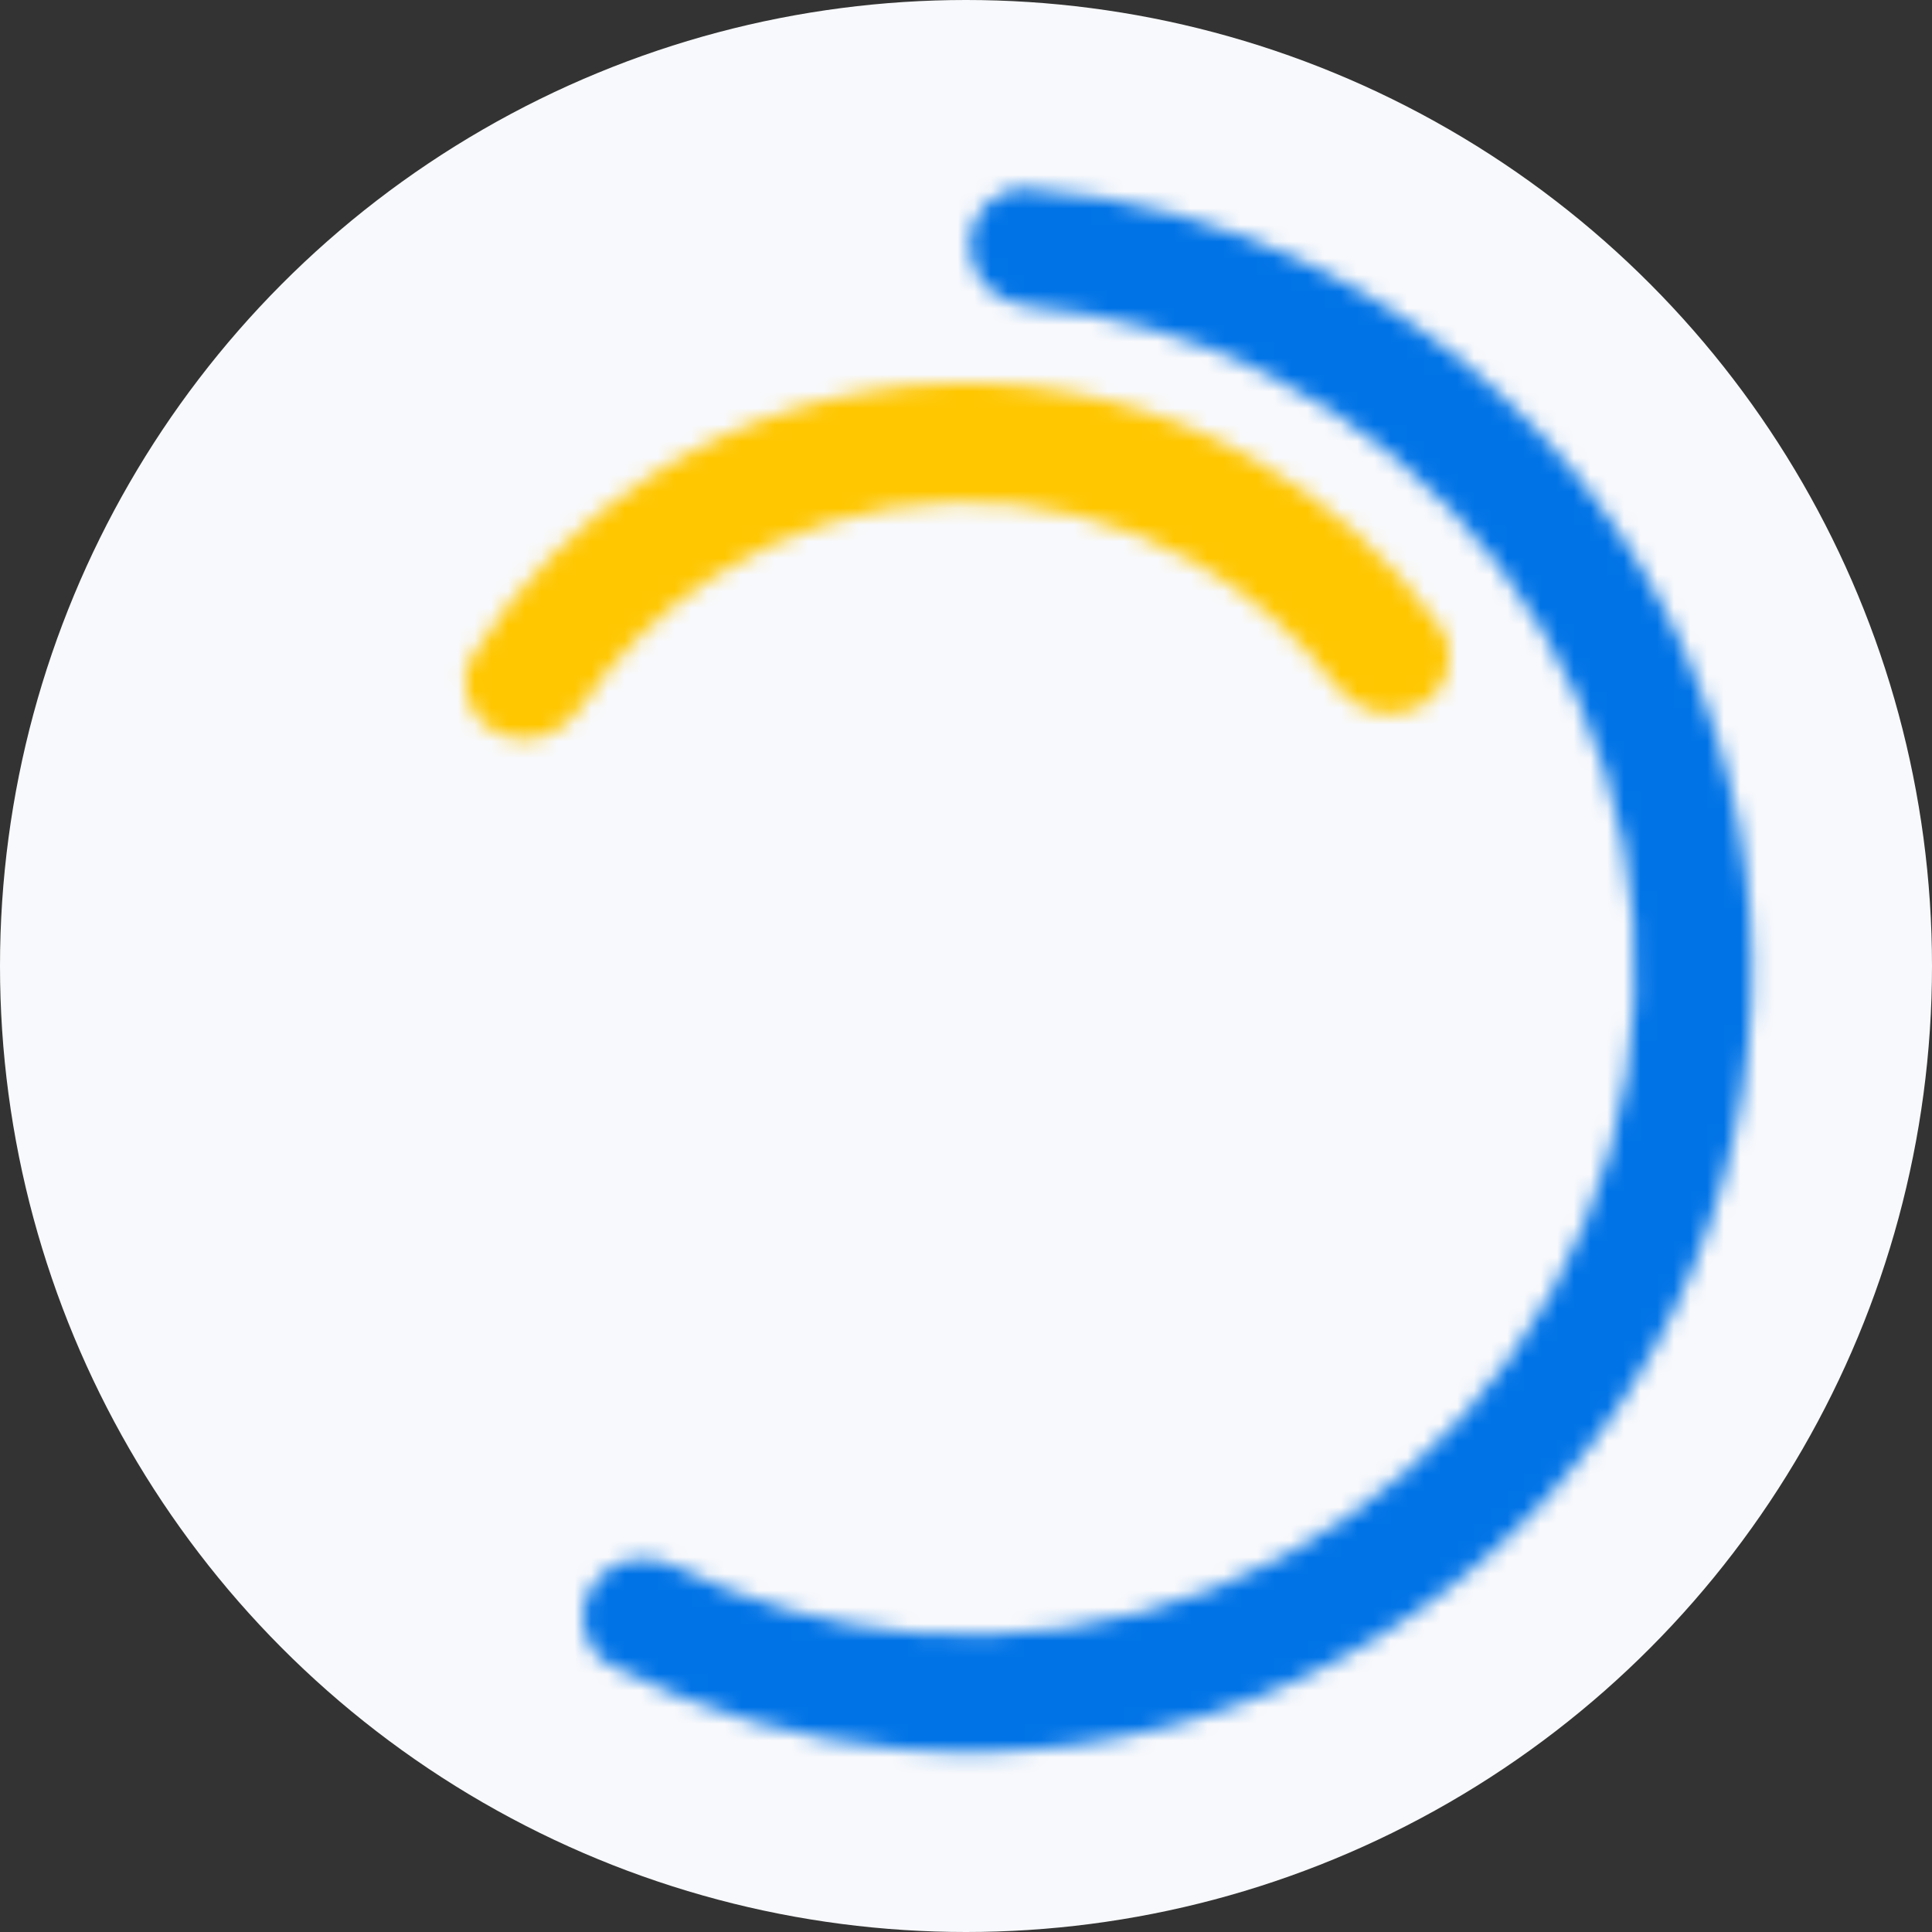 <svg width="116" height="116" viewBox="0 0 116 116" fill="none" xmlns="http://www.w3.org/2000/svg">
<rect x="0" y="0" width="116" height="116" fill="#333333" stroke="none"/>
<circle cx="58" cy="58" r="58" fill="#F8F9FC"/>
<mask id="path-2-inside-1" fill="white">
<path d="M58.203 14.716C58.203 12.776 59.778 11.19 61.712 11.334C67.76 11.787 73.675 13.408 79.126 16.117C85.627 19.349 91.291 24.044 95.674 29.832C100.057 35.62 103.039 42.345 104.386 49.479C105.734 56.614 105.411 63.963 103.441 70.951C101.472 77.939 97.911 84.376 93.036 89.757C88.162 95.138 82.108 99.316 75.348 101.965C68.588 104.613 61.306 105.659 54.074 105.021C48.01 104.487 42.119 102.78 36.724 100.008C34.999 99.122 34.484 96.947 35.497 95.293C36.51 93.638 38.666 93.133 40.403 93.997C44.863 96.215 49.708 97.585 54.691 98.024C60.842 98.567 67.035 97.677 72.785 95.424C78.535 93.172 83.685 89.618 87.83 85.041C91.976 80.464 95.005 74.99 96.68 69.046C98.355 63.102 98.63 56.851 97.484 50.783C96.338 44.715 93.801 38.995 90.074 34.072C86.346 29.149 81.529 25.156 75.999 22.407C71.52 20.181 66.673 18.819 61.711 18.382C59.779 18.212 58.203 16.655 58.203 14.716Z"/>
</mask>
<path d="M58.203 14.716C58.203 12.776 59.778 11.19 61.712 11.334C67.76 11.787 73.675 13.408 79.126 16.117C85.627 19.349 91.291 24.044 95.674 29.832C100.057 35.62 103.039 42.345 104.386 49.479C105.734 56.614 105.411 63.963 103.441 70.951C101.472 77.939 97.911 84.376 93.036 89.757C88.162 95.138 82.108 99.316 75.348 101.965C68.588 104.613 61.306 105.659 54.074 105.021C48.01 104.487 42.119 102.78 36.724 100.008C34.999 99.122 34.484 96.947 35.497 95.293C36.51 93.638 38.666 93.133 40.403 93.997C44.863 96.215 49.708 97.585 54.691 98.024C60.842 98.567 67.035 97.677 72.785 95.424C78.535 93.172 83.685 89.618 87.83 85.041C91.976 80.464 95.005 74.99 96.68 69.046C98.355 63.102 98.63 56.851 97.484 50.783C96.338 44.715 93.801 38.995 90.074 34.072C86.346 29.149 81.529 25.156 75.999 22.407C71.52 20.181 66.673 18.819 61.711 18.382C59.779 18.212 58.203 16.655 58.203 14.716Z" stroke="#0073E6" stroke-width="12" mask="url(#path-2-inside-1)"/>
<mask id="path-3-inside-2" fill="white">
<path d="M29.843 44.034C28.077 43.158 27.34 41.004 28.392 39.336C31.123 35.003 34.781 31.309 39.118 28.53C44.461 25.107 50.633 23.201 56.975 23.015C63.317 22.829 69.59 24.371 75.123 27.475C79.616 29.995 83.484 33.468 86.464 37.634C87.612 39.237 87.002 41.431 85.29 42.409C83.579 43.387 81.415 42.775 80.226 41.202C77.917 38.146 74.993 35.588 71.63 33.702C67.226 31.231 62.232 30.004 57.184 30.152C52.136 30.3 47.222 31.817 42.97 34.542C39.723 36.622 36.955 39.346 34.828 42.532C33.733 44.172 31.61 44.91 29.843 44.034Z"/>
</mask>
<path d="M29.843 44.034C28.077 43.158 27.34 41.004 28.392 39.336C31.123 35.003 34.781 31.309 39.118 28.53C44.461 25.107 50.633 23.201 56.975 23.015C63.317 22.829 69.59 24.371 75.123 27.475C79.616 29.995 83.484 33.468 86.464 37.634C87.612 39.237 87.002 41.431 85.29 42.409C83.579 43.387 81.415 42.775 80.226 41.202C77.917 38.146 74.993 35.588 71.63 33.702C67.226 31.231 62.232 30.004 57.184 30.152C52.136 30.3 47.222 31.817 42.97 34.542C39.723 36.622 36.955 39.346 34.828 42.532C33.733 44.172 31.61 44.91 29.843 44.034Z" stroke="#FFC700" stroke-width="12" mask="url(#path-3-inside-2)"/>
</svg>

